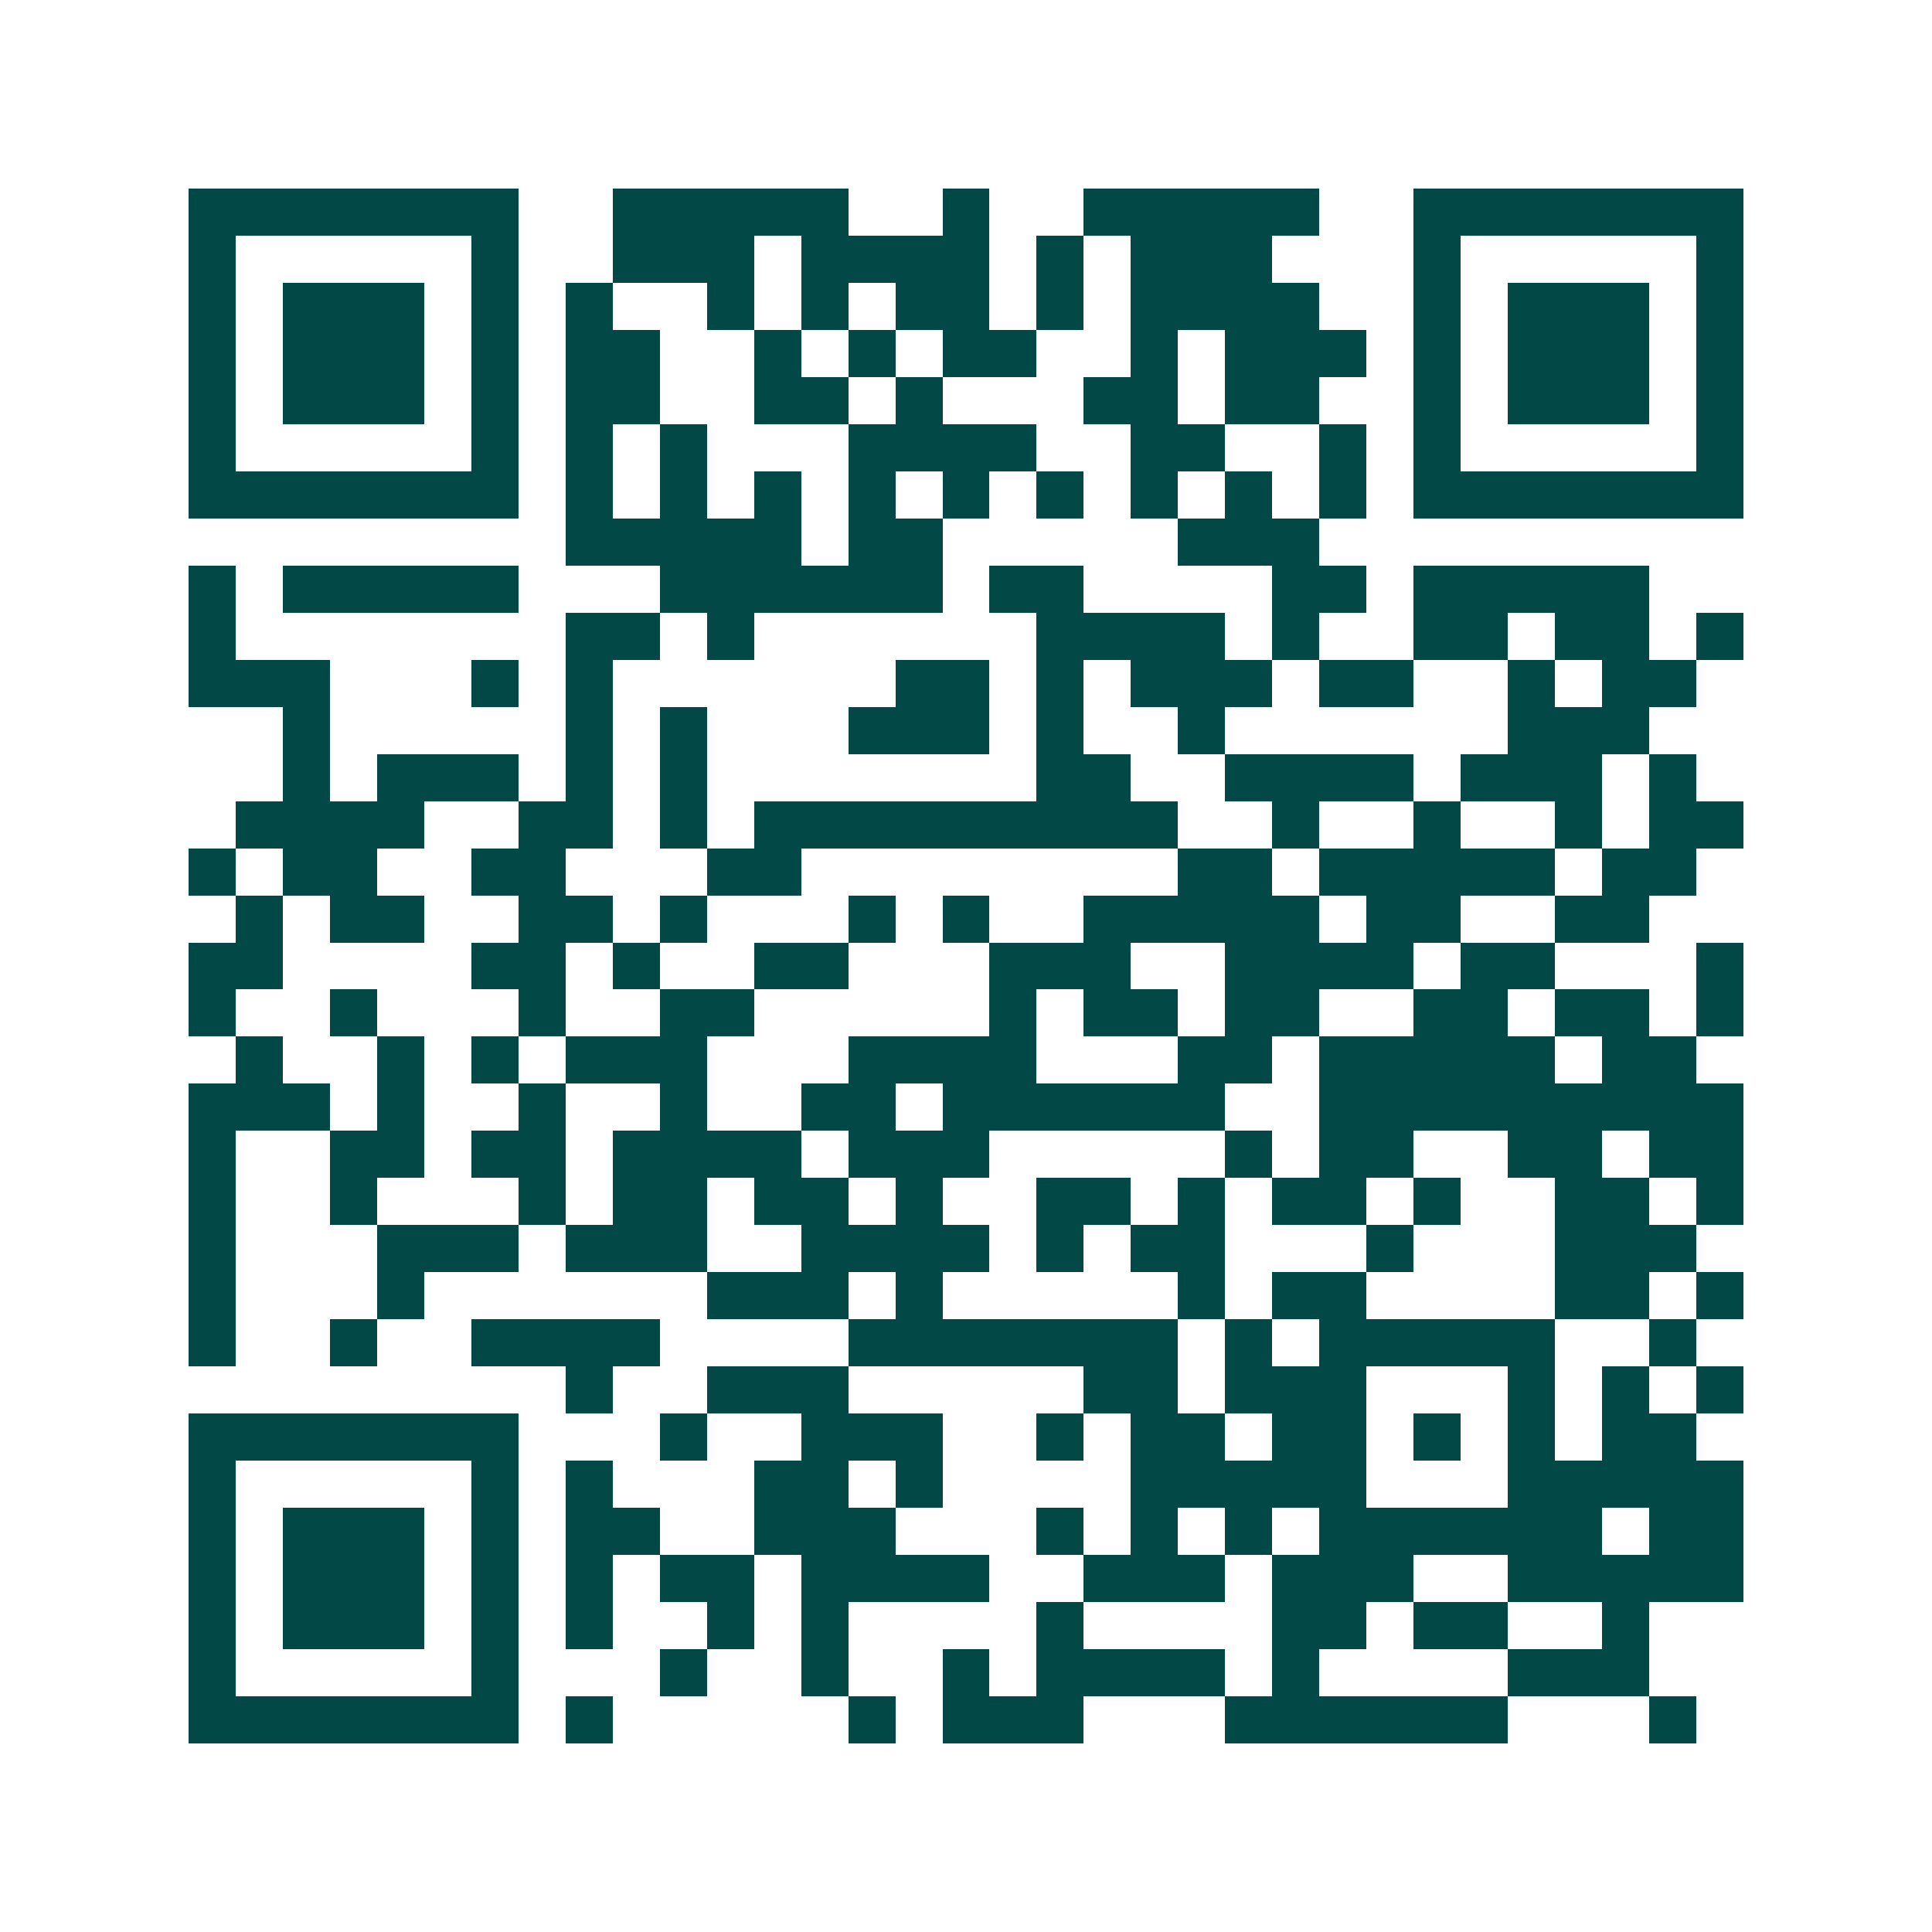 <svg xmlns="http://www.w3.org/2000/svg" width="200" height="200" viewBox="0 0 41 41" shape-rendering="crispEdges"><path fill="#ffffff" d="M0 0h41v41H0z"/><path stroke="#014847" d="M4 4.5h7m2 0h5m2 0h1m2 0h5m2 0h7M4 5.5h1m5 0h1m2 0h3m1 0h4m1 0h1m1 0h3m3 0h1m5 0h1M4 6.5h1m1 0h3m1 0h1m1 0h1m2 0h1m1 0h1m1 0h2m1 0h1m1 0h4m2 0h1m1 0h3m1 0h1M4 7.5h1m1 0h3m1 0h1m1 0h2m2 0h1m1 0h1m1 0h2m2 0h1m1 0h3m1 0h1m1 0h3m1 0h1M4 8.5h1m1 0h3m1 0h1m1 0h2m2 0h2m1 0h1m3 0h2m1 0h2m2 0h1m1 0h3m1 0h1M4 9.5h1m5 0h1m1 0h1m1 0h1m3 0h4m2 0h2m2 0h1m1 0h1m5 0h1M4 10.5h7m1 0h1m1 0h1m1 0h1m1 0h1m1 0h1m1 0h1m1 0h1m1 0h1m1 0h1m1 0h7M12 11.5h5m1 0h2m5 0h3M4 12.5h1m1 0h5m3 0h6m1 0h2m4 0h2m1 0h5M4 13.5h1m7 0h2m1 0h1m6 0h4m1 0h1m2 0h2m1 0h2m1 0h1M4 14.5h3m3 0h1m1 0h1m6 0h2m1 0h1m1 0h3m1 0h2m2 0h1m1 0h2M6 15.5h1m5 0h1m1 0h1m3 0h3m1 0h1m2 0h1m6 0h3M6 16.5h1m1 0h3m1 0h1m1 0h1m7 0h2m2 0h4m1 0h3m1 0h1M5 17.5h4m2 0h2m1 0h1m1 0h9m2 0h1m2 0h1m2 0h1m1 0h2M4 18.5h1m1 0h2m2 0h2m3 0h2m8 0h2m1 0h5m1 0h2M5 19.5h1m1 0h2m2 0h2m1 0h1m3 0h1m1 0h1m2 0h5m1 0h2m2 0h2M4 20.5h2m4 0h2m1 0h1m2 0h2m3 0h3m2 0h4m1 0h2m3 0h1M4 21.5h1m2 0h1m3 0h1m2 0h2m5 0h1m1 0h2m1 0h2m2 0h2m1 0h2m1 0h1M5 22.5h1m2 0h1m1 0h1m1 0h3m3 0h4m3 0h2m1 0h5m1 0h2M4 23.5h3m1 0h1m2 0h1m2 0h1m2 0h2m1 0h6m2 0h9M4 24.5h1m2 0h2m1 0h2m1 0h4m1 0h3m5 0h1m1 0h2m2 0h2m1 0h2M4 25.5h1m2 0h1m3 0h1m1 0h2m1 0h2m1 0h1m2 0h2m1 0h1m1 0h2m1 0h1m2 0h2m1 0h1M4 26.5h1m3 0h3m1 0h3m2 0h4m1 0h1m1 0h2m3 0h1m3 0h3M4 27.5h1m3 0h1m6 0h3m1 0h1m5 0h1m1 0h2m4 0h2m1 0h1M4 28.5h1m2 0h1m2 0h4m4 0h7m1 0h1m1 0h5m2 0h1M12 29.5h1m2 0h3m5 0h2m1 0h3m3 0h1m1 0h1m1 0h1M4 30.5h7m3 0h1m2 0h3m2 0h1m1 0h2m1 0h2m1 0h1m1 0h1m1 0h2M4 31.5h1m5 0h1m1 0h1m3 0h2m1 0h1m4 0h5m3 0h5M4 32.5h1m1 0h3m1 0h1m1 0h2m2 0h3m3 0h1m1 0h1m1 0h1m1 0h6m1 0h2M4 33.5h1m1 0h3m1 0h1m1 0h1m1 0h2m1 0h4m2 0h3m1 0h3m2 0h5M4 34.5h1m1 0h3m1 0h1m1 0h1m2 0h1m1 0h1m4 0h1m4 0h2m1 0h2m2 0h1M4 35.5h1m5 0h1m3 0h1m2 0h1m2 0h1m1 0h4m1 0h1m4 0h3M4 36.5h7m1 0h1m5 0h1m1 0h3m3 0h6m3 0h1"/></svg>
